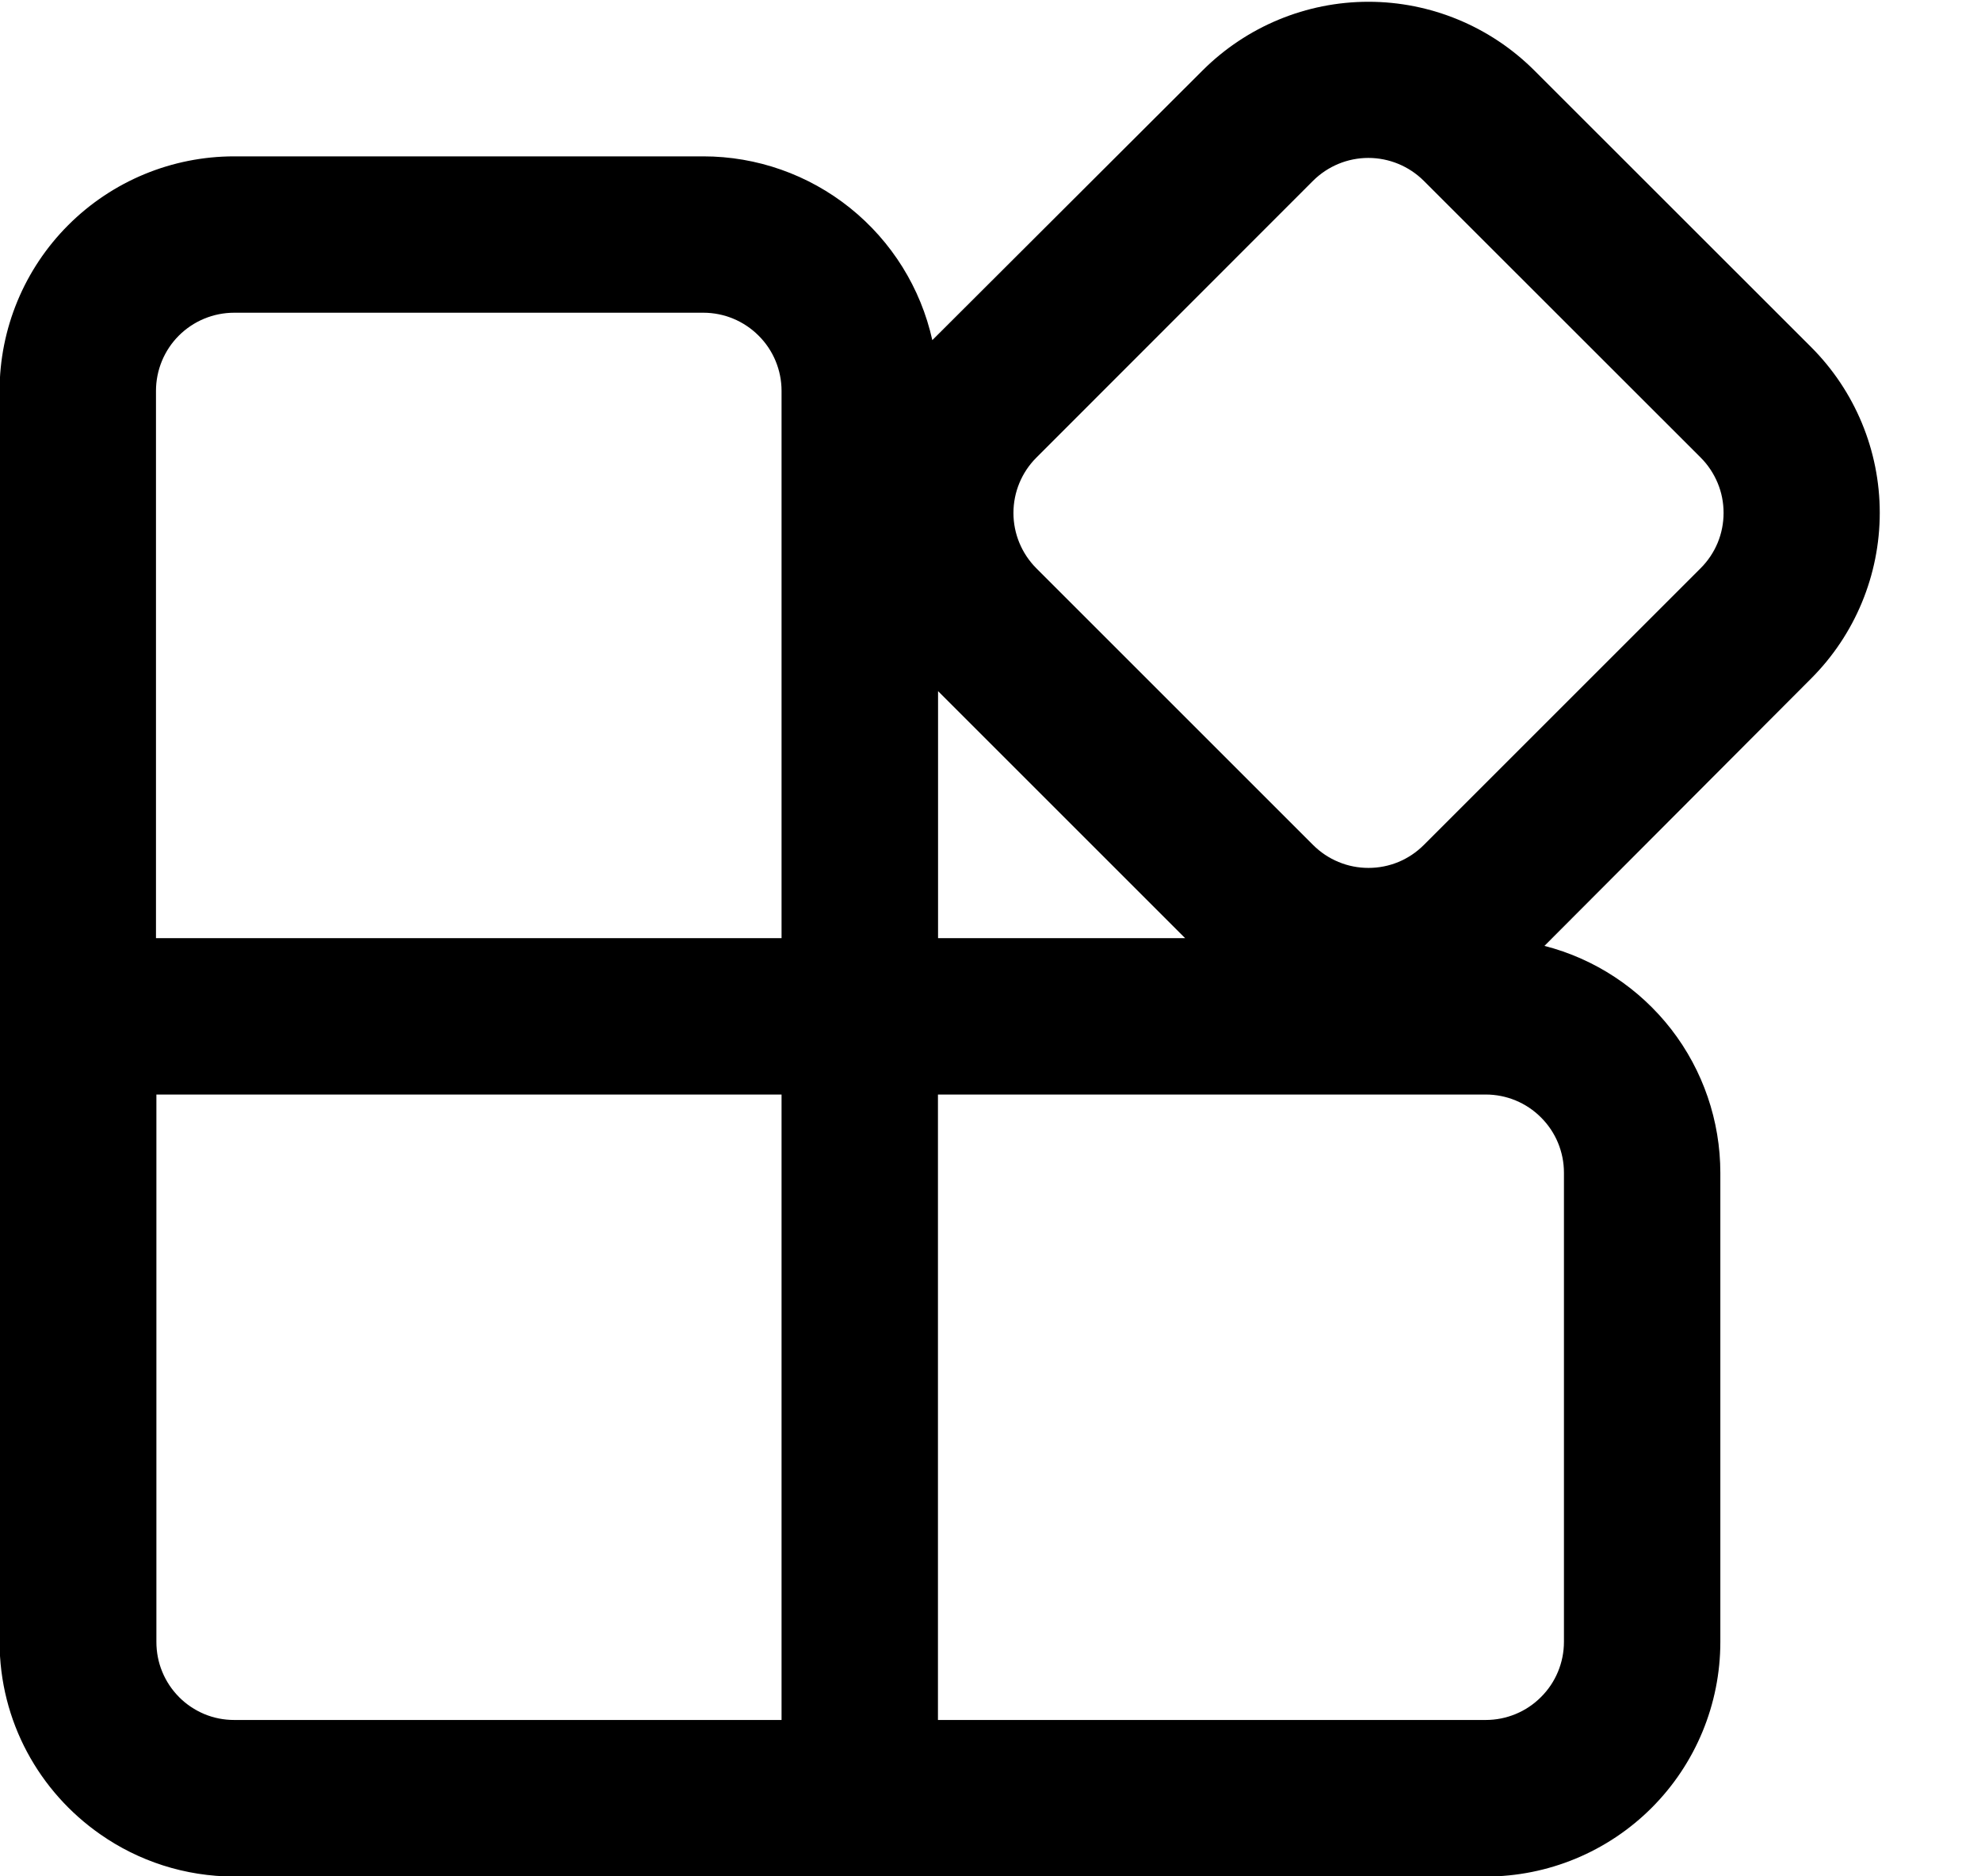 <svg xmlns="http://www.w3.org/2000/svg" width="19" height="18" viewBox="0 0 19 18" fill="none">
  <path d="M14.715 0.675C14.293 0.254 13.721 0.017 13.125 0.017C12.529 0.017 11.957 0.254 11.535 0.675L8.942 3.263C8.831 2.763 8.553 2.316 8.153 1.995C7.754 1.675 7.258 1.5 6.746 1.5H2.246C1.649 1.5 1.077 1.737 0.655 2.159C0.233 2.581 -0.004 3.153 -0.004 3.75V15.75C-0.004 16.515 0.378 17.19 0.962 17.597C1.326 17.852 1.772 18.002 2.25 18.002H14.25C14.847 18.002 15.419 17.765 15.841 17.343C16.263 16.921 16.5 16.348 16.5 15.752V11.252C16.5 10.753 16.334 10.268 16.029 9.874C15.723 9.48 15.296 9.198 14.813 9.074L17.37 6.51C17.792 6.088 18.029 5.516 18.029 4.919C18.029 4.323 17.792 3.751 17.37 3.329L14.715 0.675ZM11.367 9H8.997V6.63L11.367 9ZM12.594 1.734C12.735 1.594 12.925 1.515 13.124 1.515C13.323 1.515 13.514 1.594 13.655 1.734L16.311 4.389C16.381 4.459 16.436 4.542 16.474 4.633C16.512 4.724 16.531 4.821 16.531 4.92C16.531 5.019 16.512 5.116 16.474 5.208C16.436 5.299 16.381 5.381 16.311 5.451L13.656 8.106C13.586 8.176 13.504 8.231 13.413 8.269C13.321 8.307 13.224 8.326 13.125 8.326C13.027 8.326 12.929 8.307 12.838 8.269C12.746 8.231 12.664 8.176 12.594 8.106L9.939 5.451C9.799 5.31 9.72 5.12 9.72 4.921C9.72 4.722 9.799 4.531 9.939 4.391L12.594 1.734ZM7.496 3.75V9H1.496V3.75C1.496 3.551 1.575 3.36 1.715 3.22C1.856 3.079 2.047 3 2.246 3H6.746C6.945 3 7.135 3.079 7.276 3.22C7.417 3.36 7.496 3.551 7.496 3.75ZM1.5 15.75V10.5H7.496V16.5H2.246C2.147 16.5 2.05 16.481 1.959 16.443C1.869 16.405 1.786 16.35 1.717 16.28C1.648 16.21 1.593 16.128 1.556 16.037C1.518 15.946 1.5 15.848 1.5 15.75ZM8.996 10.5H14.25C14.449 10.5 14.64 10.579 14.78 10.72C14.921 10.86 15 11.051 15 11.25V15.75C15 15.949 14.921 16.14 14.78 16.28C14.64 16.421 14.449 16.5 14.25 16.5H8.996V10.5Z" fill="#000071" style="fill:#000071;fill:color(display-p3 0 0 0.443);fill-opacity:1;"/>
</svg>